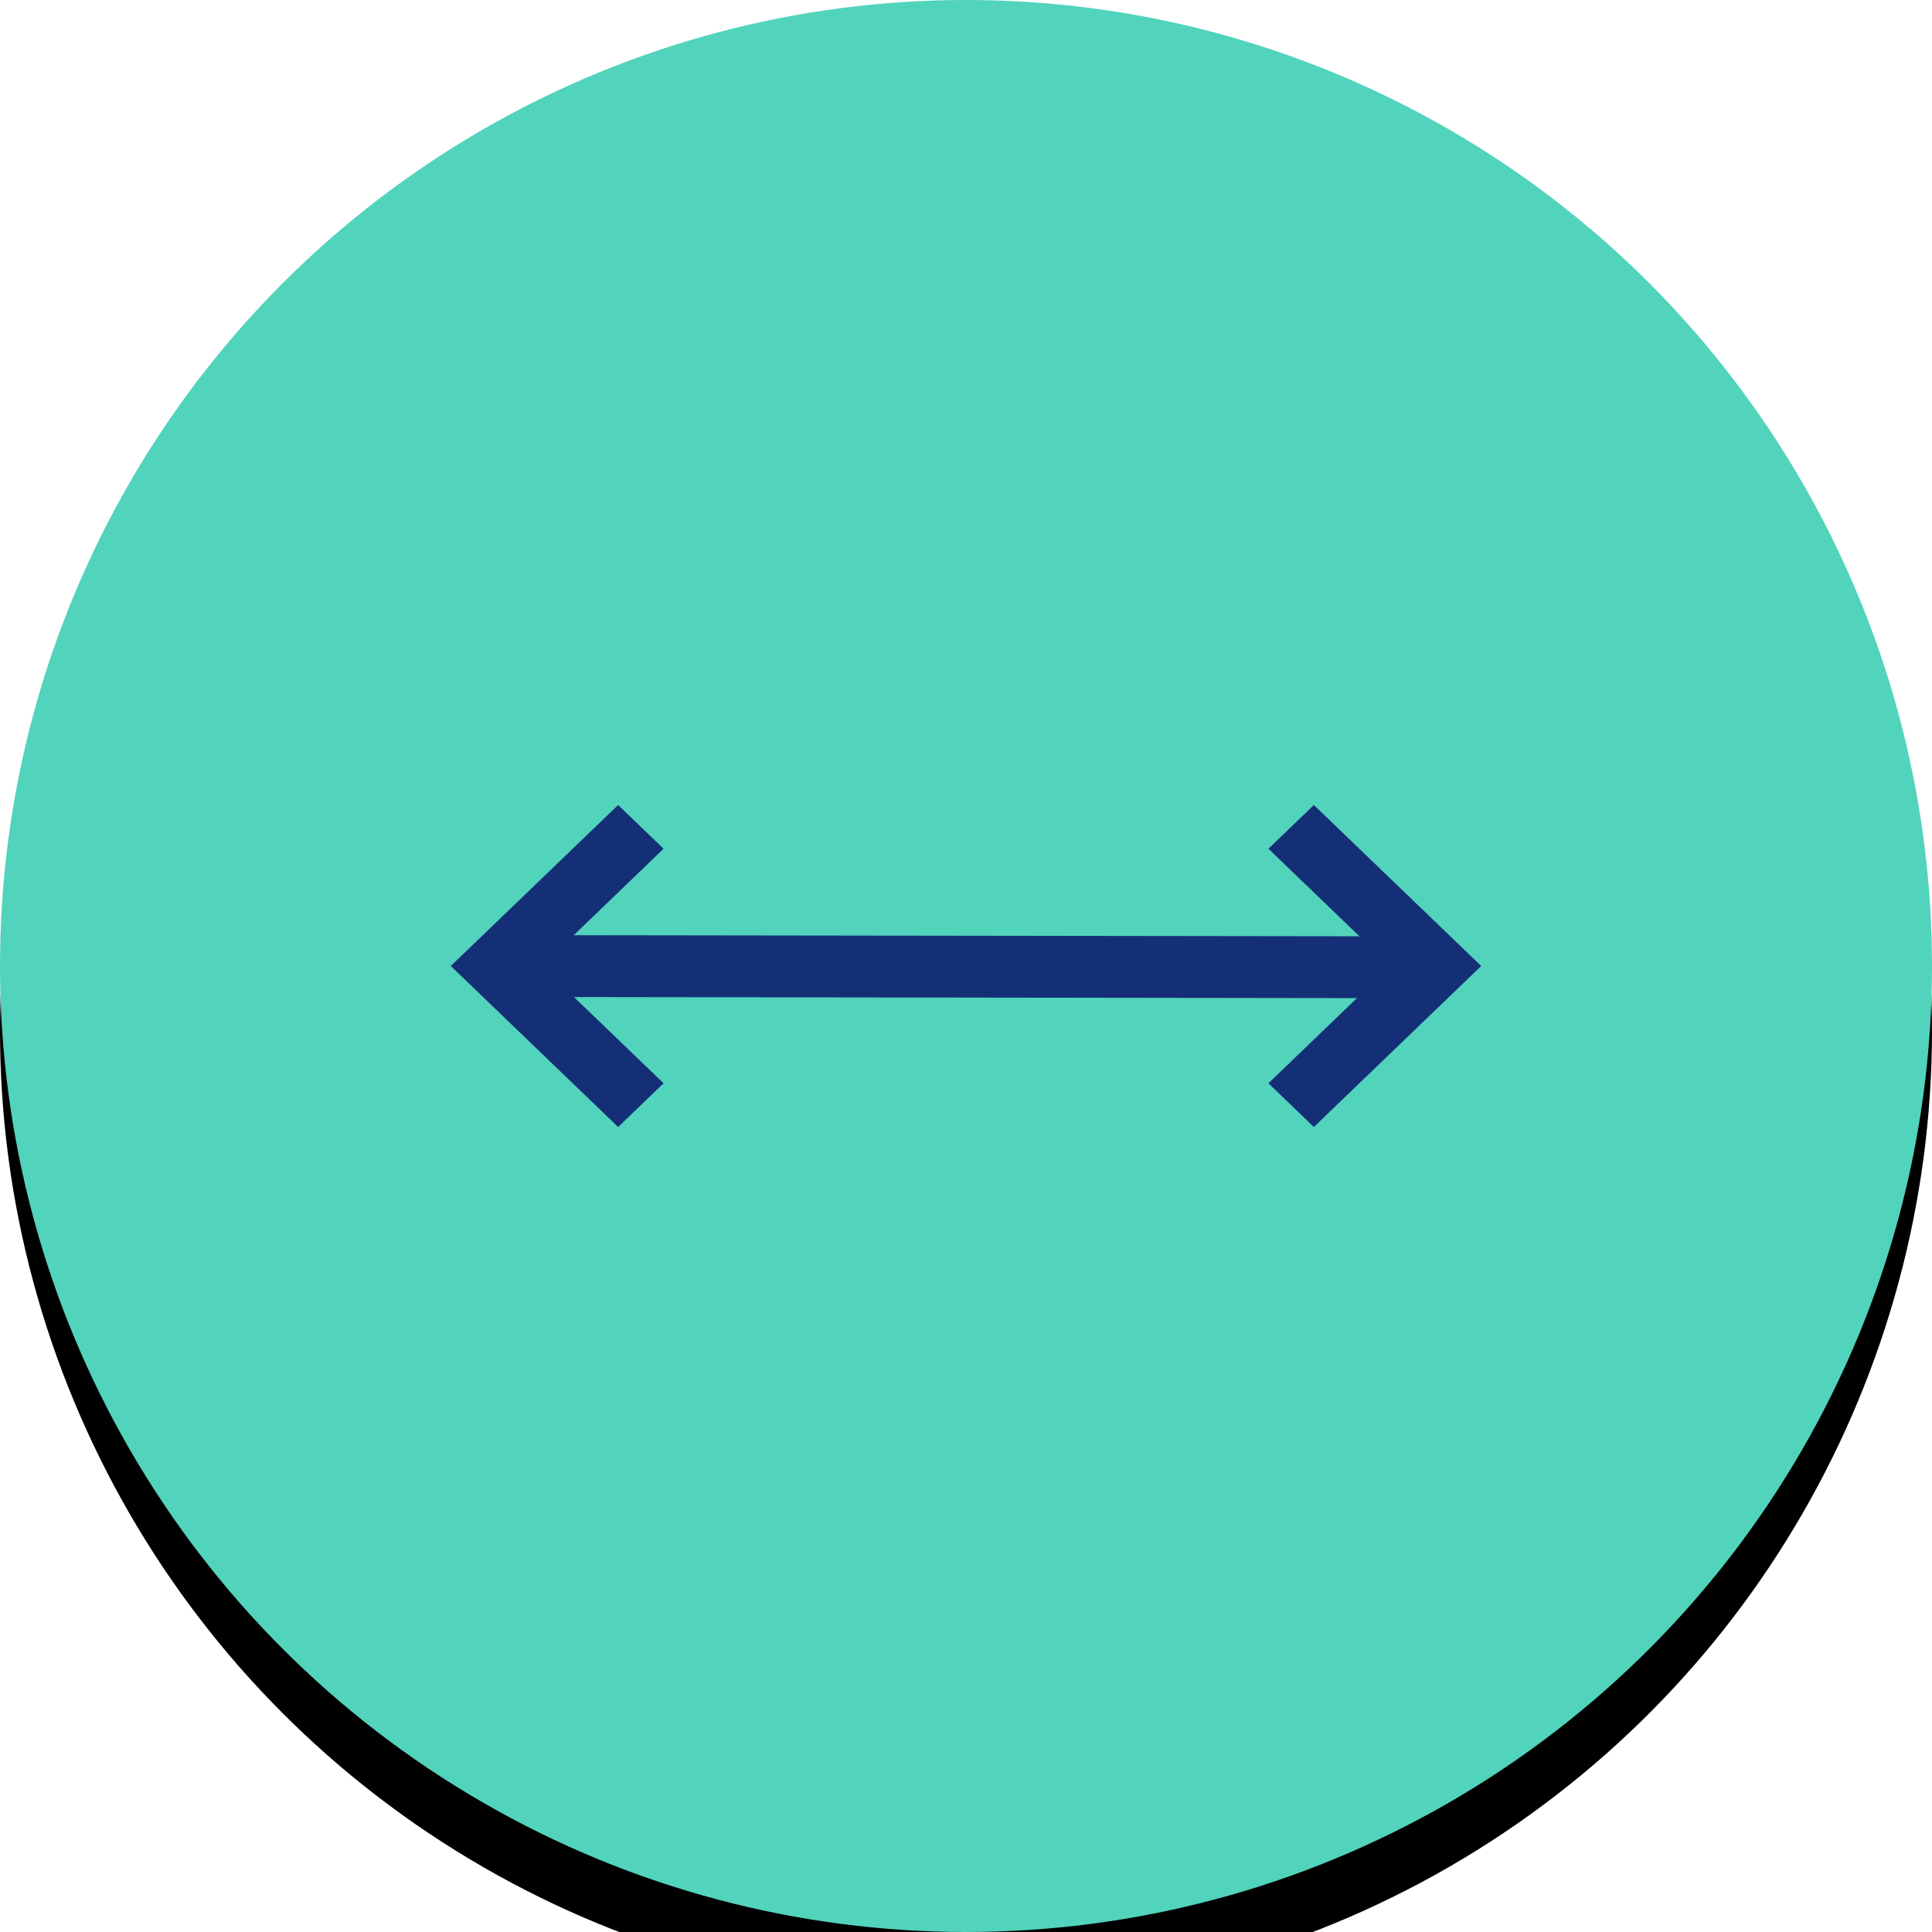 <svg xmlns="http://www.w3.org/2000/svg" xmlns:xlink="http://www.w3.org/1999/xlink" width="60" height="60" viewBox="0 0 60 60">
  <defs>
    <circle id="bright-green-b" cx="30" cy="30" r="30"/>
    <filter id="bright-green-a" width="163.3%" height="163.3%" x="-31.7%" y="-28.3%" filterUnits="objectBoundingBox">
      <feOffset dy="2" in="SourceAlpha" result="shadowOffsetOuter1"/>
      <feGaussianBlur in="shadowOffsetOuter1" result="shadowBlurOuter1" stdDeviation="6"/>
      <feColorMatrix in="shadowBlurOuter1" values="0 0 0 0 0.082   0 0 0 0 0.184   0 0 0 0 0.467  0 0 0 0.3 0"/>
    </filter>
  </defs>
  <g fill="none" fill-rule="evenodd">
    <use fill="#000" filter="url(#bright-green-a)" xlink:href="#bright-green-b"/>
    <use fill="#52D3BC" xlink:href="#bright-green-b"/>
    <path fill="#152F77" fill-rule="nonzero" d="M28.218,4.077 L25.392,1.358 L26.803,0 L32,5 L26.803,10 L25.392,8.642 L28.141,5.997 L3.825,5.964 L6.608,8.642 L5.197,10 L3.51718654e-13,5 L5.197,0 L6.608,1.358 L3.817,4.044 L28.218,4.077 Z" transform="translate(14 25)"/>
  </g>
</svg>
